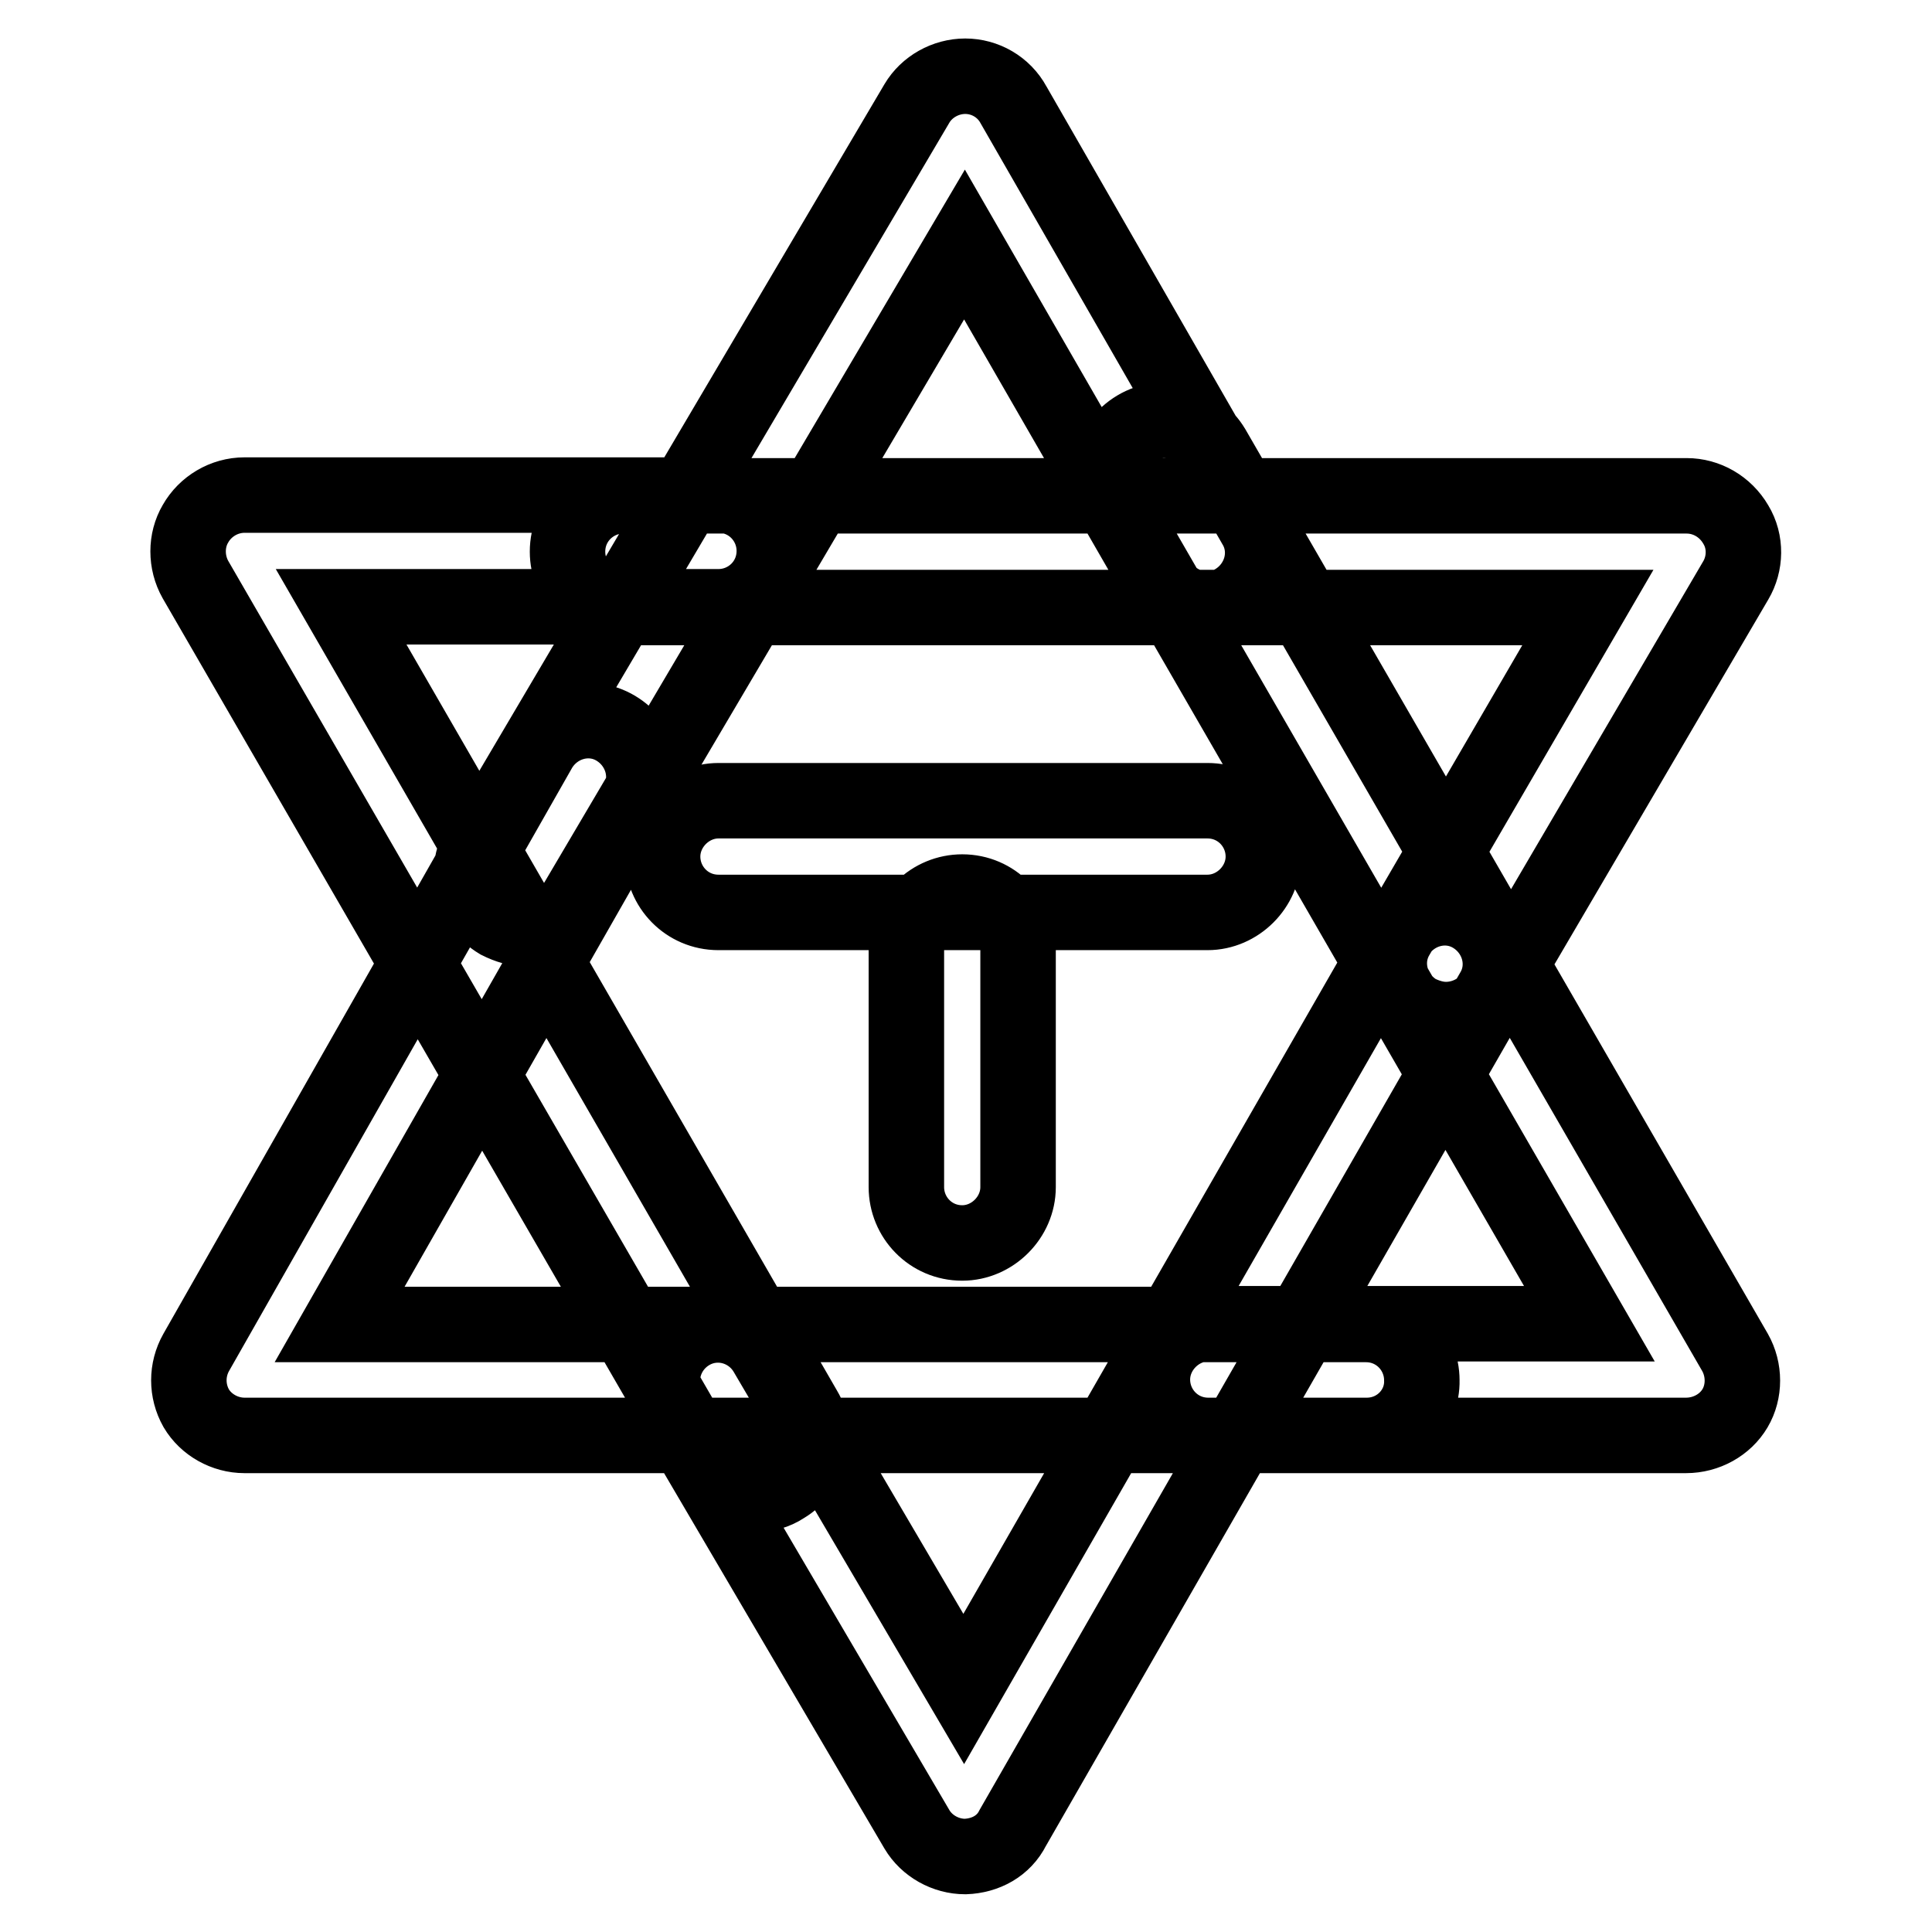 <?xml version="1.0" encoding="utf-8"?>
<!-- Svg Vector Icons : http://www.onlinewebfonts.com/icon -->
<!DOCTYPE svg PUBLIC "-//W3C//DTD SVG 1.1//EN" "http://www.w3.org/Graphics/SVG/1.1/DTD/svg11.dtd">
<svg version="1.1" xmlns="http://www.w3.org/2000/svg" xmlns:xlink="http://www.w3.org/1999/xlink" x="0px" y="0px" viewBox="0 0 256 256" enable-background="new 0 0 256 256" xml:space="preserve">
<g> <path stroke-width="10" fill-opacity="0" stroke="#000000"  d="M127.5,164.7c-4.2,0-7.4-3.4-7.4-7.4v-31.7c0-4.2,3.4-7.4,7.4-7.4c4.2,0,7.4,3.4,7.4,7.4v31.7 C134.9,161.3,131.5,164.7,127.5,164.7z M160,120.9H95.2c-4.2,0-7.4-3.4-7.4-7.4s3.4-7.4,7.4-7.4H160c4.2,0,7.4,3.4,7.4,7.4 S164,120.9,160,120.9z M100.3,198c-2.6,0-5.1-1.3-6.5-3.8L25.9,76.8c-1.3-2.3-1.3-5.2,0-7.4c1.3-2.3,3.8-3.8,6.5-3.8h62.8 c4.2,0,7.4,3.4,7.4,7.4c0,4.2-3.4,7.4-7.4,7.4h-50l61.4,106.4c2.1,3.5,0.8,8-2.7,10.1C102.7,197.7,101.4,198,100.3,198z M127.9,246 c-2.6,0-5.1-1.4-6.4-3.6l-32.7-55.7c-2.1-3.5-0.9-8,2.6-10.1c3.5-2.1,8-0.9,10.1,2.6l26.2,44.6l57.3-99.8c2.1-3.5,6.6-4.8,10.1-2.7 c3.5,2.1,4.8,6.6,2.7,10.1l-63.6,110.8C133,244.6,130.6,245.9,127.9,246L127.9,246z M191.6,135.1c-1.3,0-2.6-0.4-3.8-1 c-3.5-2.1-4.8-6.6-2.7-10.1l25.3-43.5H82.6c-4.2,0-7.4-3.4-7.4-7.4c0-4.2,3.4-7.4,7.4-7.4h140.9c2.6,0,5.1,1.4,6.5,3.8 c1.4,2.3,1.3,5.2,0,7.4l-32,54.6C196.7,133.8,194.1,135.1,191.6,135.1z M223.4,190.2h-63.3c-4.2,0-7.4-3.4-7.4-7.4 c0-4,3.4-7.4,7.4-7.4h50.5L147.9,66.8c-2.1-3.5-0.8-8,2.7-10.1c3.5-2.1,8-0.8,10.1,2.7l69.2,119.8c1.3,2.3,1.3,5.2,0,7.4 S226.1,190.2,223.4,190.2z M181.1,190.2H32.4c-2.6,0-5.1-1.4-6.4-3.6c-1.3-2.3-1.3-5.1,0-7.4l45.5-80c2.1-3.5,6.6-4.8,10.1-2.7 c3.5,2.1,4.8,6.6,2.7,10.1l-39.3,68.9h136c4.2,0,7.4,3.4,7.4,7.4C188.5,186.8,185.3,190.2,181.1,190.2z M69.9,123.1 c-1.3,0-2.6-0.4-3.8-1c-3.5-2.1-4.7-6.6-2.6-10.1l58-98.3c1.3-2.2,3.8-3.6,6.4-3.6l0,0c2.6,0,5.1,1.4,6.4,3.8l32,55.7 c2.1,3.5,0.8,8-2.7,10.1c-3.5,2.1-8,0.8-10.1-2.7l-25.7-44.6l-51.5,87.3C74.8,121.8,72.4,123.1,69.9,123.1z"/></g>
</svg>